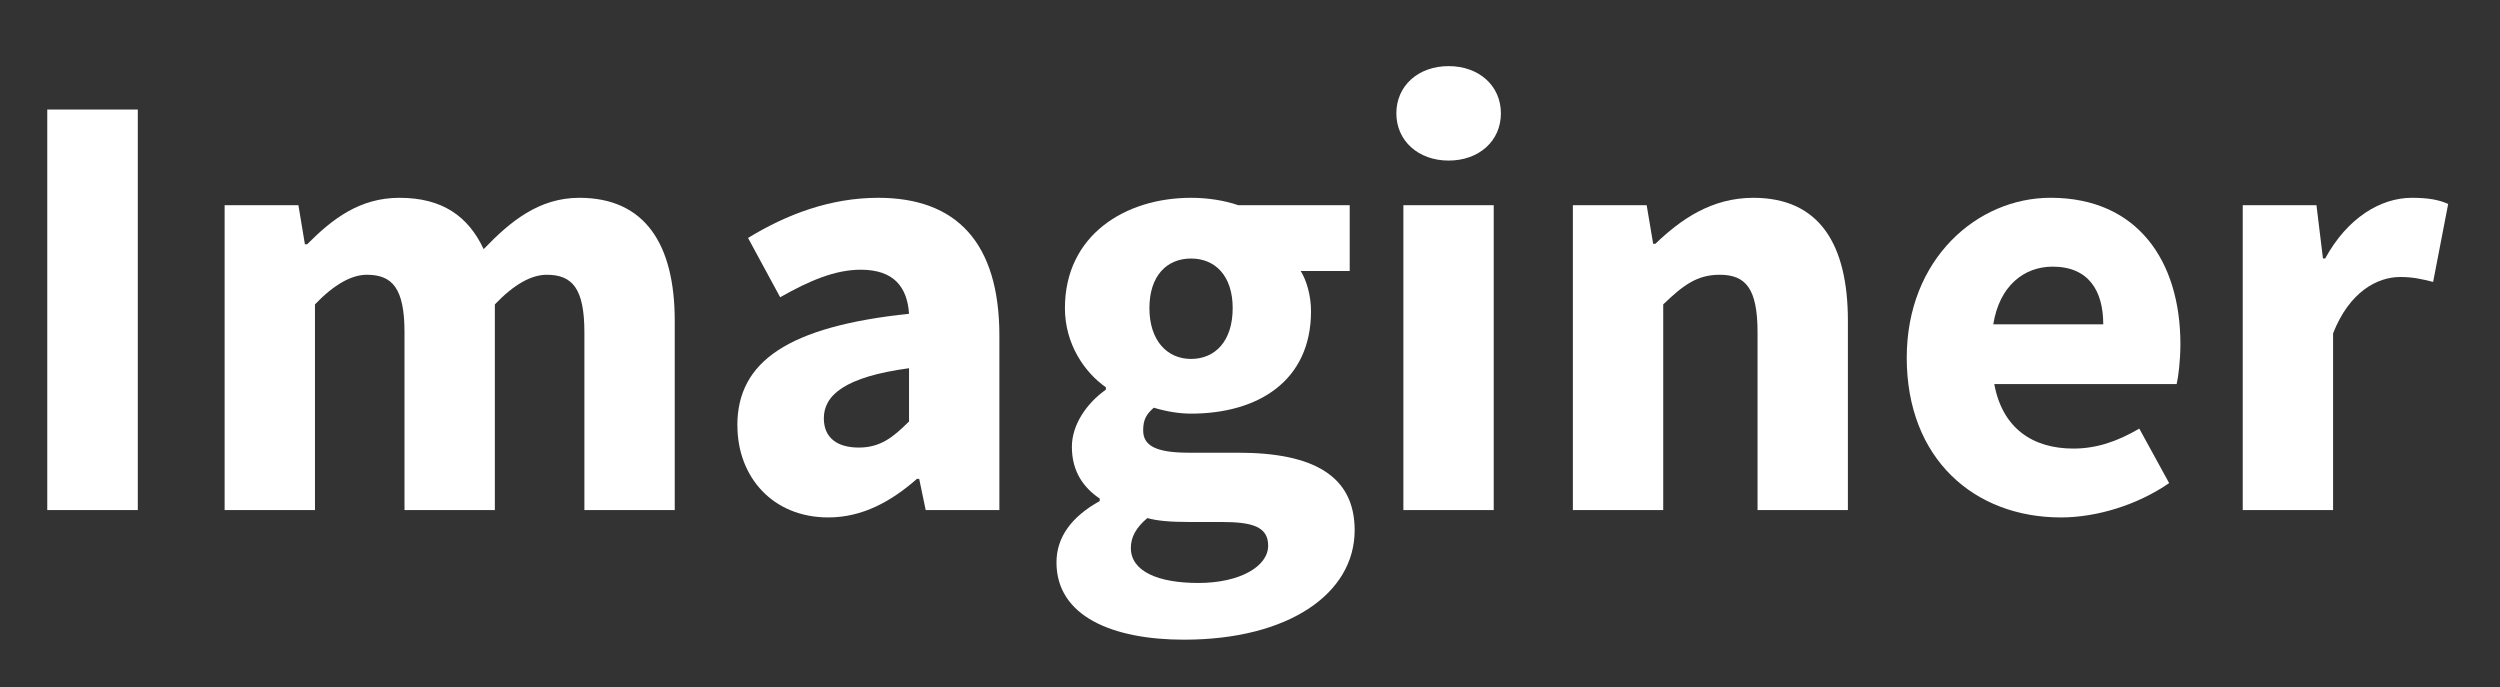 <?xml version="1.0" encoding="UTF-8"?>
<svg id="Layer_1" data-name="Layer 1" xmlns="http://www.w3.org/2000/svg" viewBox="0 0 772.85 212.39">
  <rect x="0" y="0" width="772.85" height="212.39" fill="#333333" stroke="none"/>
  <defs>
    <style>
      .cls-1 {
        fill: #fff;
        stroke-width: 0px;
      }
    </style>
  </defs>
  <path class="cls-1" d="M14.61,33.86h27.99v123.82H14.61V33.86Z"/>
  <path class="cls-1" d="M69.47,63.43h22.78l2.01,12.09h.69c7.73-7.78,16.18-14.37,28.56-14.37,13.25,0,21.25,5.72,26.01,15.87,8.29-8.65,17.14-15.87,29.59-15.87,20.36,0,29.48,14.46,29.48,38.02v58.51h-27.93v-54.93c0-13.56-3.71-17.81-11.64-17.81-4.74,0-10.1,2.95-16.04,9.16v63.58h-27.93v-54.93c0-13.56-3.71-17.81-11.64-17.81-4.67,0-10.1,2.95-16.04,9.16v63.58h-27.93V63.43Z"/>
  <path class="cls-1" d="M227.94,131.54c0-19.86,15.8-30.61,53.08-34.54-.56-8.24-4.67-13.62-14.9-13.62-7.91,0-15.8,3.33-24.94,8.51l-9.93-18.33c11.96-7.31,25.44-12.41,40.26-12.41,24.09,0,37.44,13.77,37.44,42.65v53.88h-22.78l-2.01-9.65h-.69c-7.93,6.97-16.83,11.93-27.42,11.93-17.19,0-28.09-12.54-28.09-28.42ZM281.02,130.29v-16.46c-19.86,2.68-26.34,8.36-26.34,15.48,0,6.07,4.18,9.05,10.81,9.05s10.57-3.13,15.52-8.06Z"/>
  <path class="cls-1" d="M326.6,173.86c0-7.82,4.69-14.15,13.37-18.97v-.76c-4.87-3.29-8.61-8.22-8.61-16,0-6.79,4.51-13.43,10.5-17.66v-.76c-6.64-4.63-12.65-13.43-12.65-24.45,0-22.62,18.69-34.11,38.98-34.11,5.25,0,10.37.83,14.6,2.28h34.46v20.35h-15.15c1.76,2.81,3.19,7.48,3.19,12.42,0,21.68-16.5,31.67-37.1,31.67-3.44,0-7.33-.58-11.51-1.83-2.3,2.01-3.28,3.69-3.28,7.01,0,4.65,3.8,6.9,14.1,6.9h15.29c23.11,0,35.99,7.08,35.99,23.96,0,19.58-20.41,33.84-52.75,33.84-21.92,0-39.43-7.13-39.43-23.89ZM392.04,168.67c0-5.94-5.09-7.3-14.37-7.3h-9.78c-6.46,0-10.15-.38-13.21-1.21-3.48,2.95-5.09,5.85-5.09,9.25,0,7.15,8.27,10.81,20.89,10.81s21.56-5.02,21.56-11.55ZM381.07,95.25c0-10.04-5.45-15.33-12.87-15.33s-12.87,5.25-12.87,15.33,5.52,15.71,12.87,15.71,12.87-5.38,12.87-15.71Z"/>
  <path class="cls-1" d="M431.67,35.04c0-8.56,6.8-14.6,16.16-14.6s16.16,6.04,16.16,14.6-6.8,14.6-16.16,14.6-16.16-6.1-16.16-14.6ZM433.84,63.43h27.93v94.25h-27.93V63.43Z"/>
  <path class="cls-1" d="M486.27,63.43h22.78l2.01,11.93h.69c7.93-7.62,17.43-14.21,30.28-14.21,20.5,0,29.23,14.46,29.23,38.02v58.51h-27.93v-54.93c0-13.56-3.64-17.81-11.71-17.81-7.02,0-11.3,3.26-17.45,9.16v63.58h-27.93V63.43Z"/>
  <path class="cls-1" d="M589.45,110.58c0-30.57,21.82-49.44,44.46-49.44,26.85,0,40.14,19.51,40.14,45.24,0,5.03-.62,10.06-1.16,12.34h-56.38c2.5,13.67,11.87,19.95,24.45,19.95,7.13,0,13.54-2.17,20.38-6.17l9.23,16.84c-9.66,6.68-22.26,10.62-33.44,10.62-26.87,0-47.68-18.17-47.68-49.37ZM650.2,100.26c0-10.36-4.51-17.83-15.66-17.83-8.82,0-16.44,5.92-18.34,17.83h34Z"/>
  <path class="cls-1" d="M693.33,63.43h22.78l2.01,16.47h.69c6.86-12.58,17.17-18.75,26.78-18.75,5.39,0,8.52.69,11.24,1.9l-4.65,24.1c-3.35-.83-6.12-1.52-10.17-1.52-7.11,0-15.73,4.58-20.76,17.43v54.62h-27.93V63.43Z"/>
</svg>